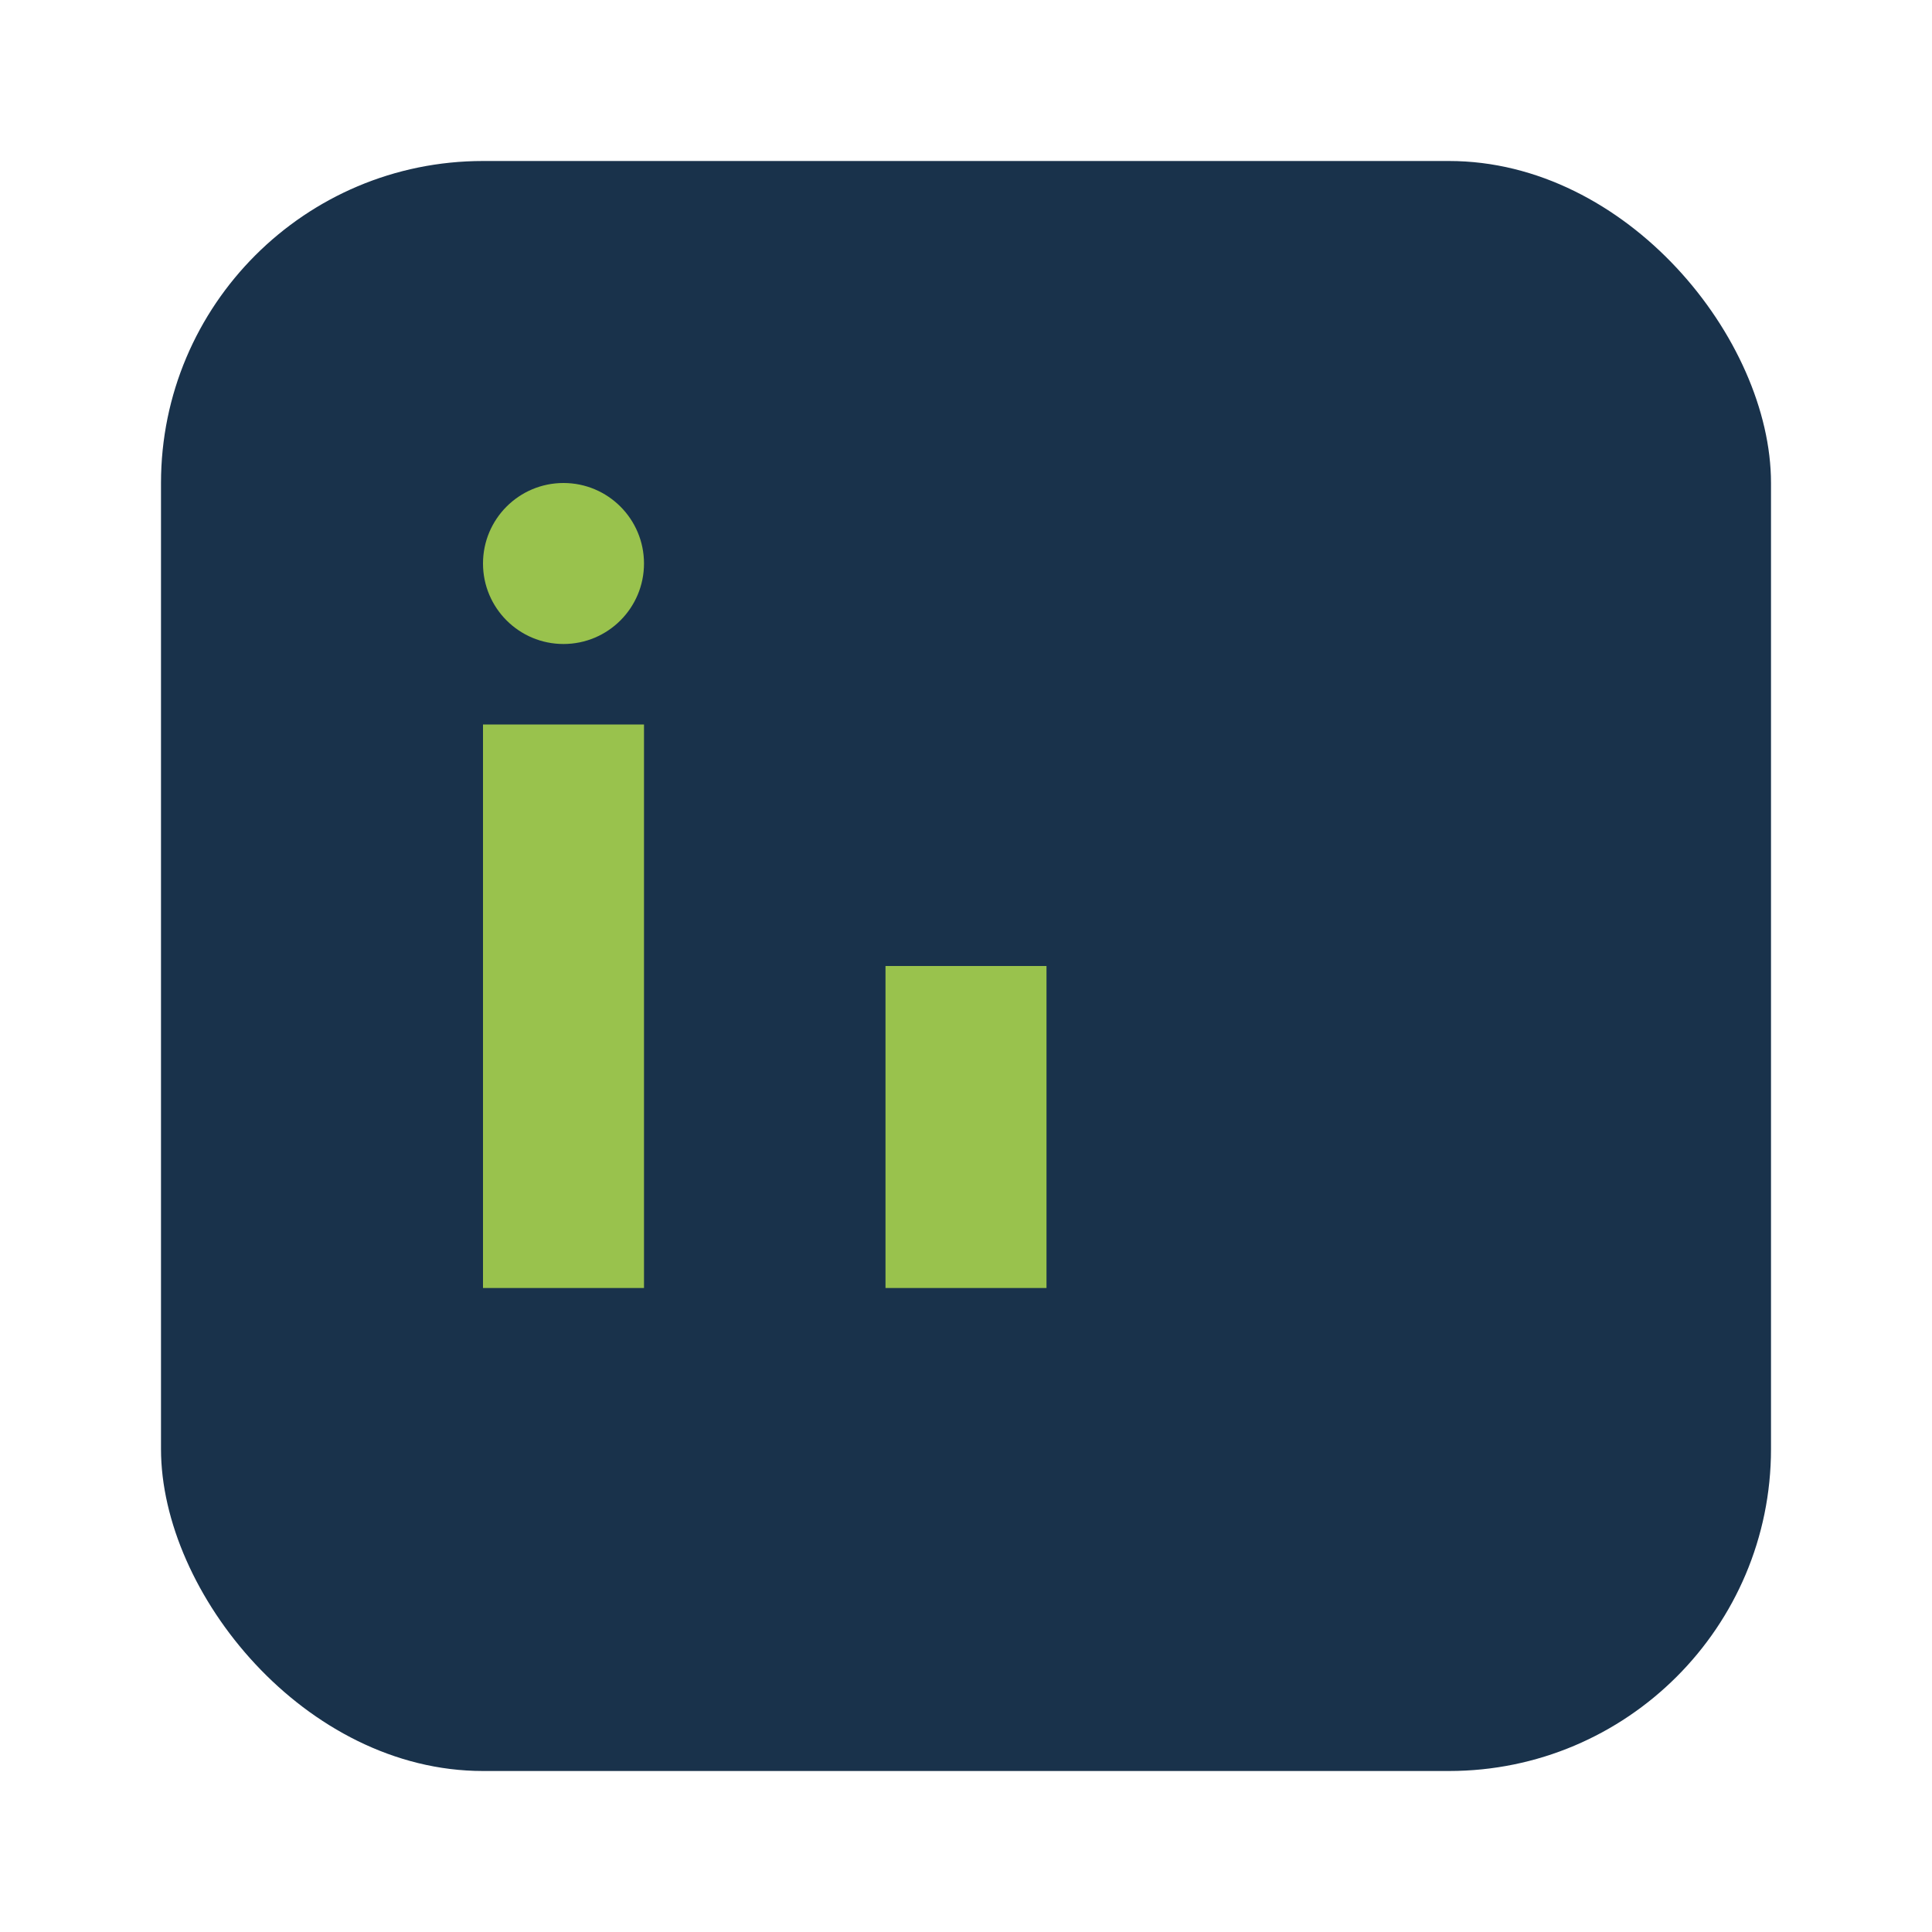 <?xml version="1.0" encoding="UTF-8"?>
<svg xmlns="http://www.w3.org/2000/svg" width="24" height="24" viewBox="0 0 24 24"><rect x="2" y="2" width="20" height="20" rx="4" fill="#19324B"/><rect x="6" y="9" width="2" height="7" fill="#99C24D"/><rect x="11" y="12" width="2" height="4" fill="#99C24D"/><circle cx="7" cy="7" r="1" fill="#99C24D"/></svg>